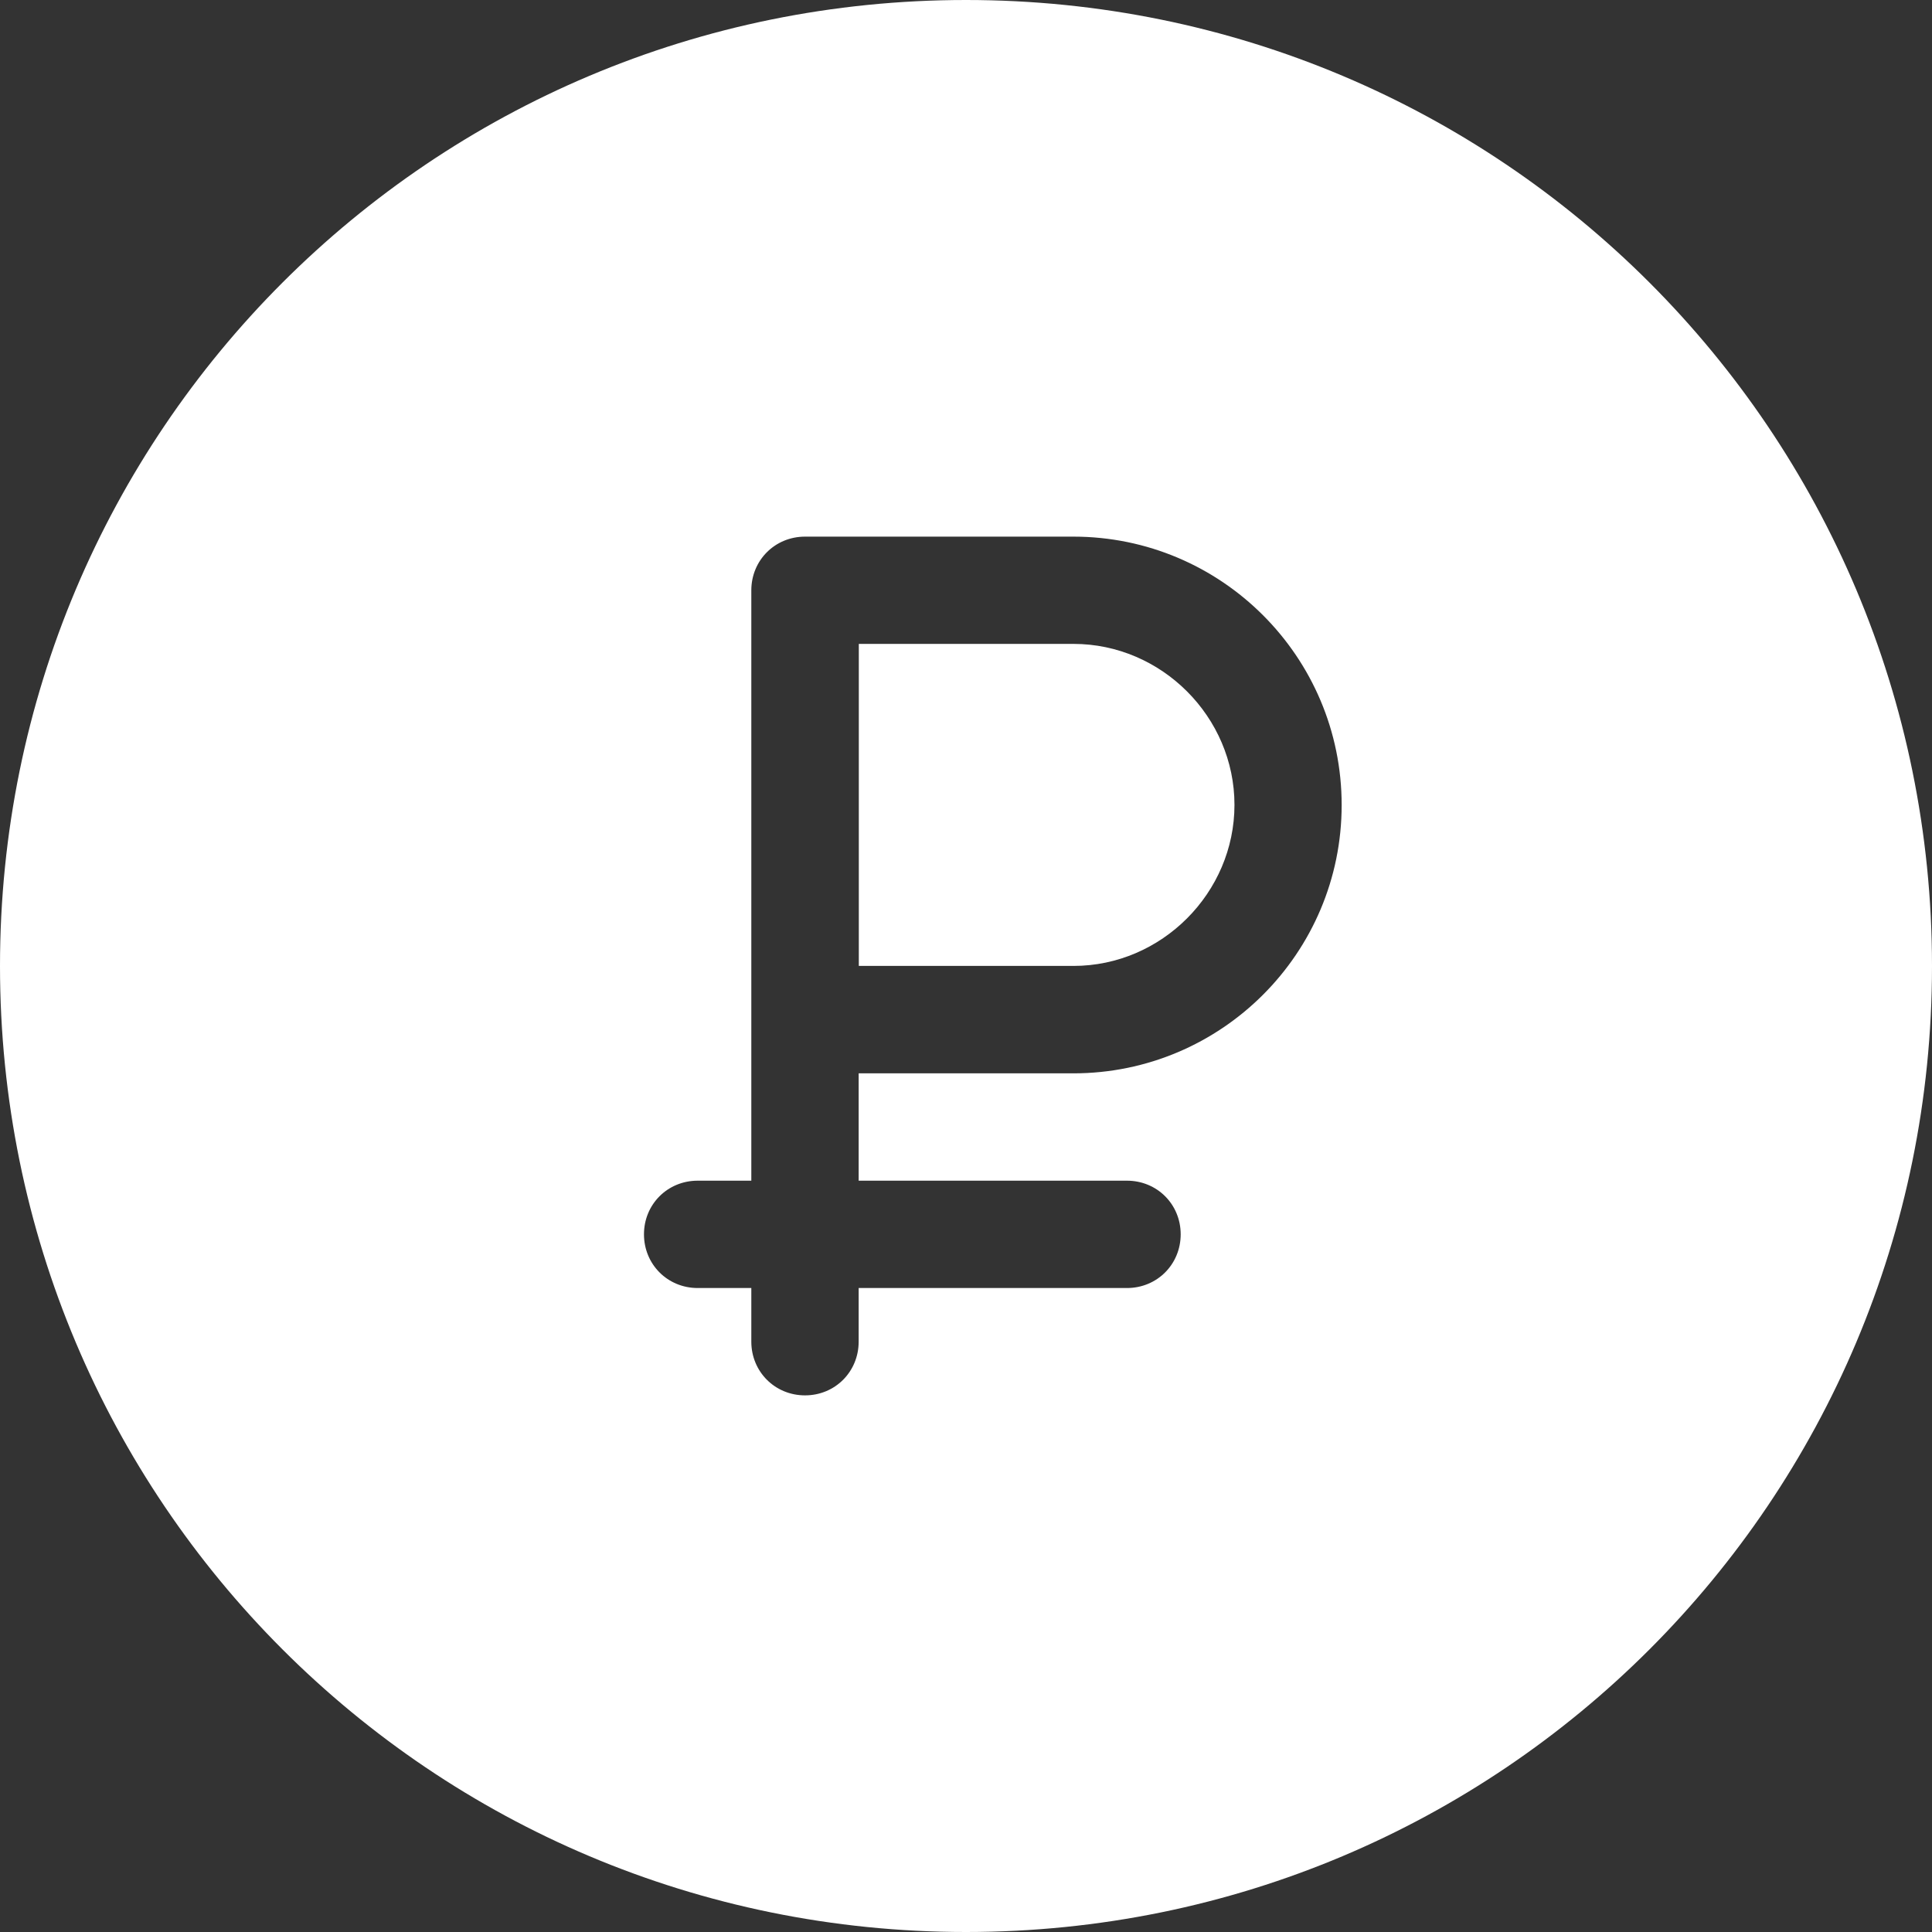 <svg width="25" height="25" viewBox="0 0 25 25" fill="none" xmlns="http://www.w3.org/2000/svg">
<rect x="0" y="0" width="25" height="25" fill="#333333" stroke="none"/>
<rect width="25" height="25" fill="black" fill-opacity="0"/>
<path d="M13.891 8.332H11.113V12.499H13.891C15.03 12.499 15.974 11.554 15.974 10.415C15.974 9.276 15.03 8.332 13.891 8.332Z" fill="white"/>
<path d="M12.5 0C5.583 0 0 5.583 0 12.5C0 19.417 5.583 25 12.5 25C19.417 25 25 19.417 25 12.5C25 5.583 19.417 0 12.5 0ZM13.889 13.889H11.111V15.278H14.583C14.972 15.278 15.278 15.583 15.278 15.972C15.278 16.361 14.972 16.667 14.583 16.667H11.111V17.361C11.111 17.75 10.806 18.056 10.417 18.056C10.028 18.056 9.722 17.75 9.722 17.361V16.667H9.028C8.639 16.667 8.333 16.361 8.333 15.972C8.333 15.583 8.639 15.278 9.028 15.278H9.722V7.639C9.722 7.25 10.028 6.944 10.417 6.944H13.889C15.806 6.944 17.361 8.5 17.361 10.417C17.361 12.333 15.806 13.889 13.889 13.889Z" fill="white"/>
</svg>
